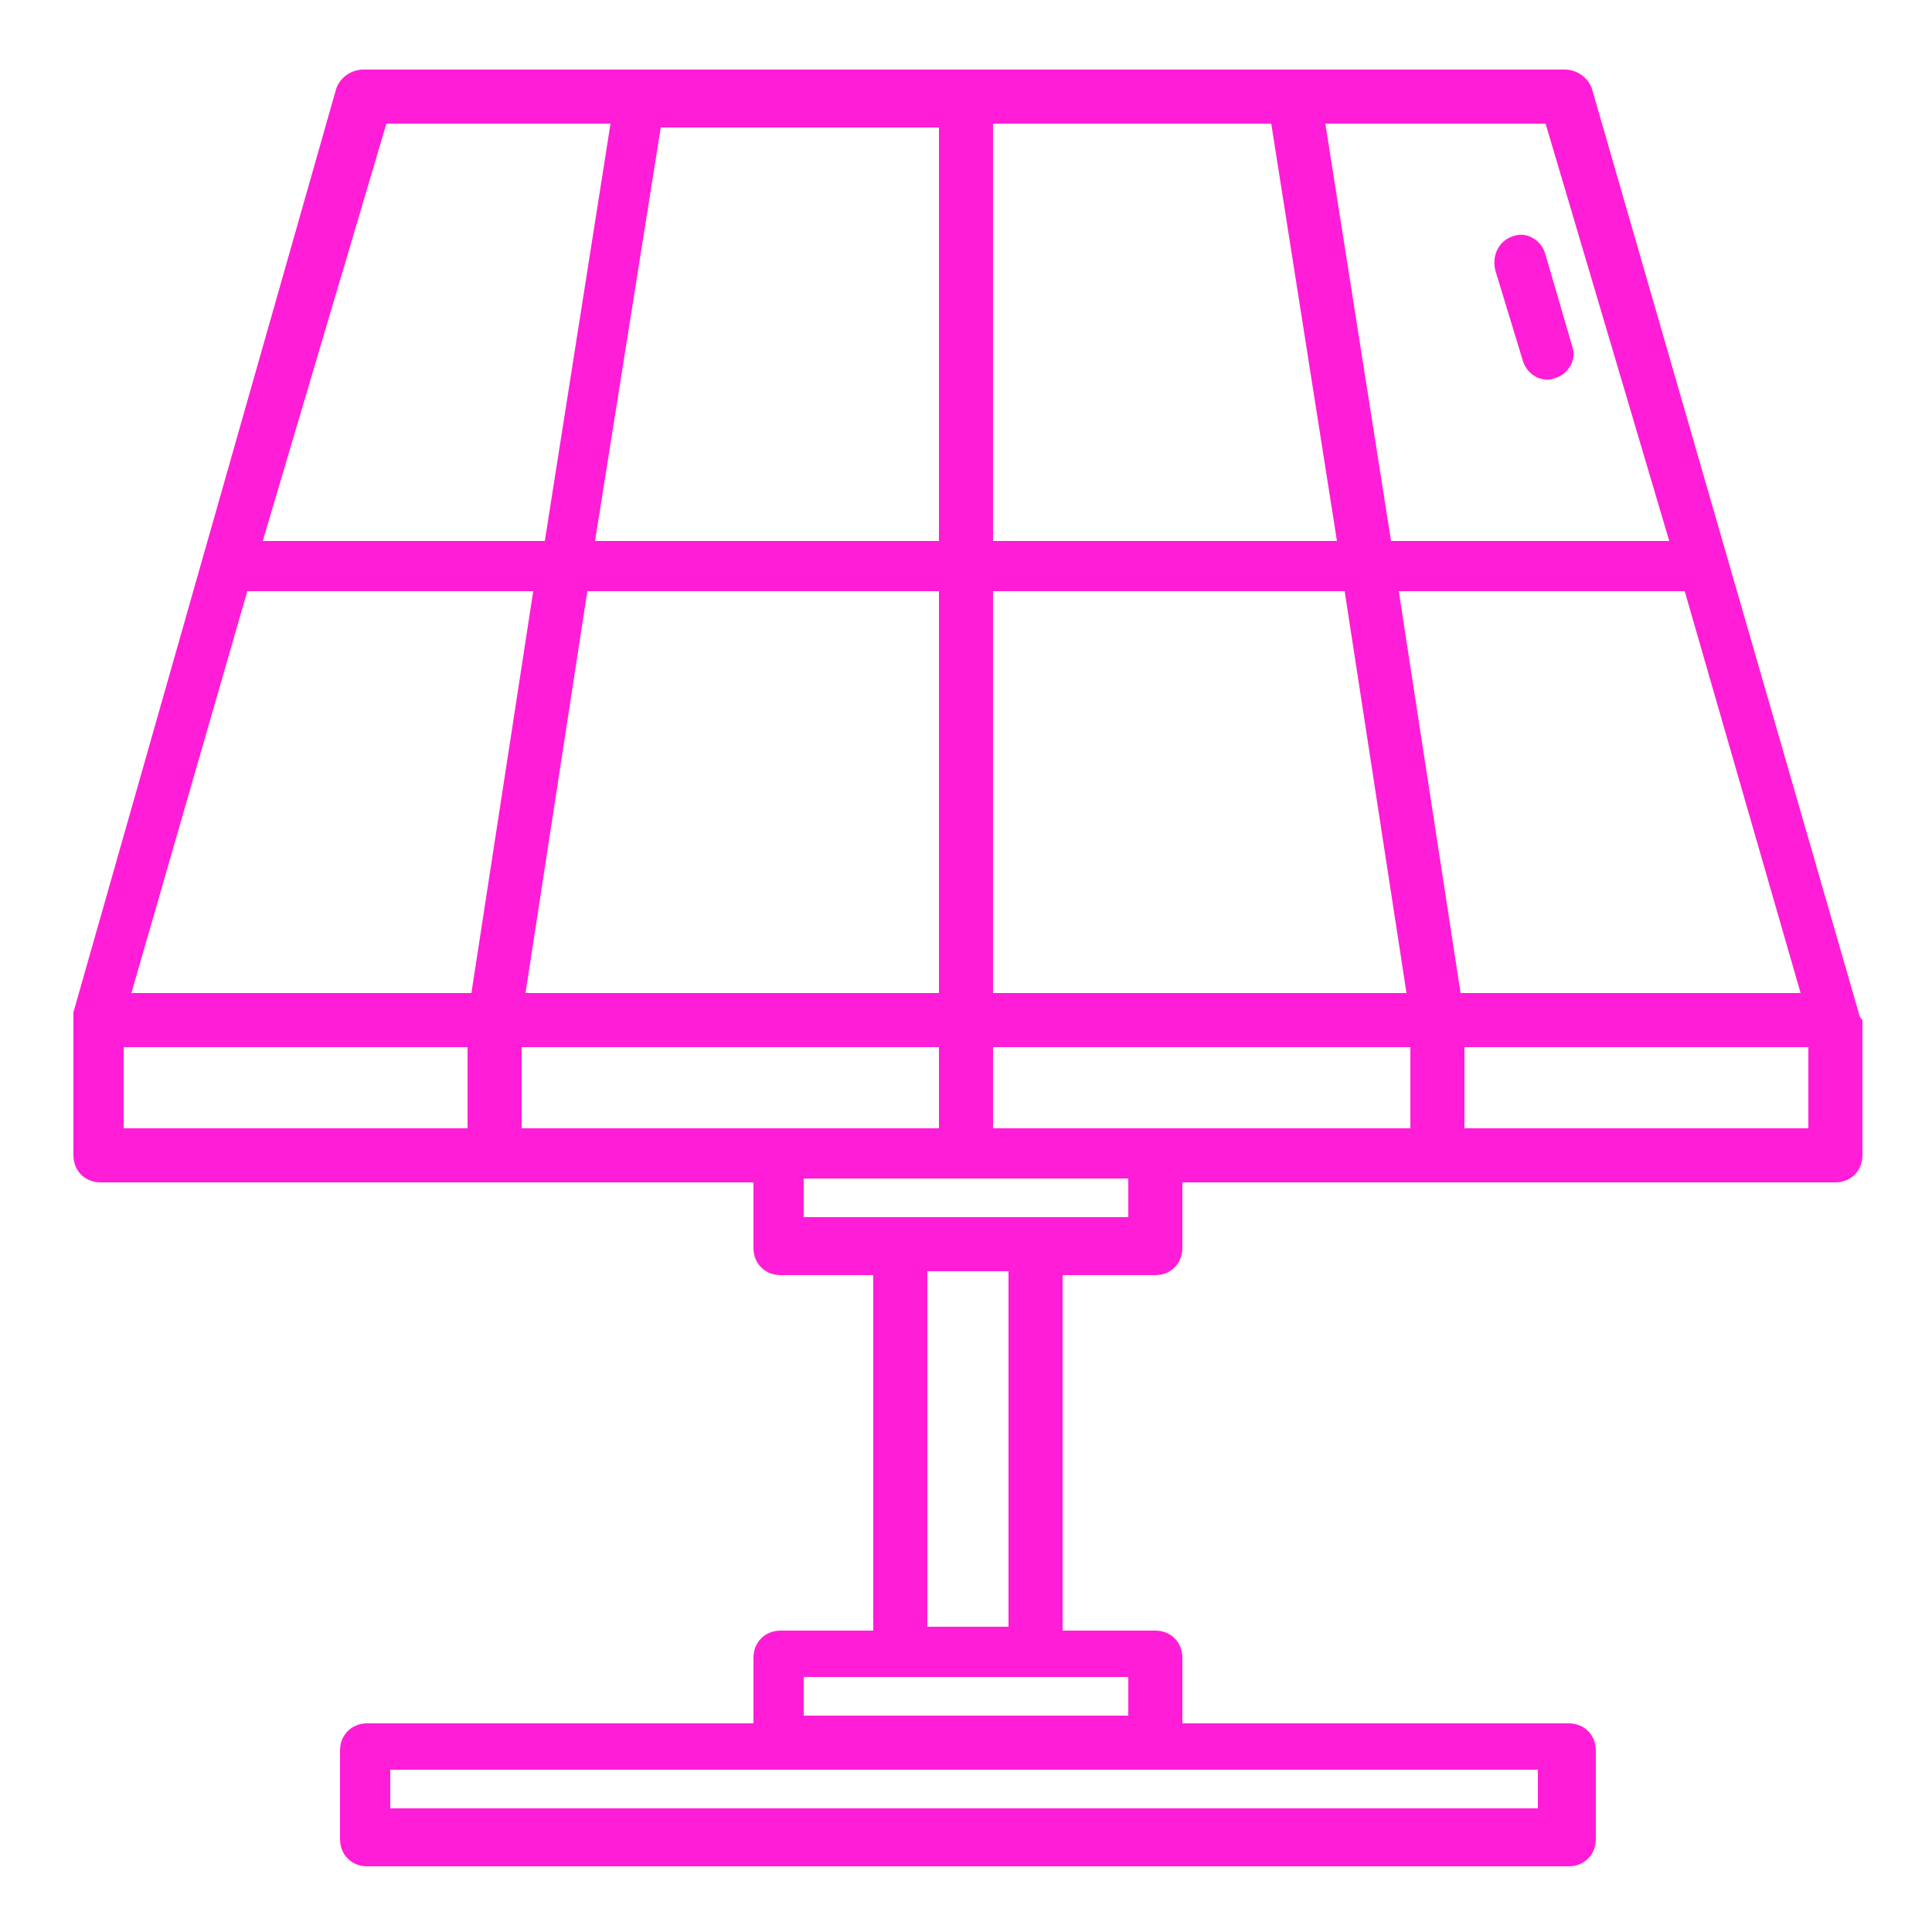 <?xml version="1.0" encoding="utf-8"?>
<!-- Generator: Adobe Illustrator 27.0.0, SVG Export Plug-In . SVG Version: 6.00 Build 0)  -->
<svg version="1.1" id="Ebene_1" xmlns="http://www.w3.org/2000/svg" xmlns:xlink="http://www.w3.org/1999/xlink" x="0px" y="0px"
	 viewBox="0 0 50 50" style="enable-background:new 0 0 50 50;" xml:space="preserve">
<style type="text/css">
	.st0{fill:#FF1DD7;}
</style>
<g>
	<g>
		<path class="st0" d="M48.1,26.2L41.2,2.3c-0.1-0.3-0.4-0.5-0.7-0.5H9.4c-0.3,0-0.6,0.2-0.7,0.5L1.9,26.2c0,0.1,0,0.1,0,0.2v3.5
			c0,0.4,0.3,0.7,0.7,0.7c0,0,0,0,0,0h16.9v1.7c0,0.4,0.3,0.7,0.7,0.7h2.4v9.2h-2.4c-0.4,0-0.7,0.3-0.7,0.7v1.7h-10
			c-0.4,0-0.7,0.3-0.7,0.7v2.3c0,0.4,0.3,0.7,0.7,0.7h31.1c0.4,0,0.7-0.3,0.7-0.7v-2.3c0-0.4-0.3-0.7-0.7-0.7h-10v-1.7
			c0-0.4-0.3-0.7-0.7-0.7h-2.4v-9.2h2.4c0.4,0,0.7-0.3,0.7-0.7v-1.7h16.9c0.4,0,0.7-0.3,0.7-0.7v-3.5C48.1,26.3,48.1,26.2,48.1,26.2
			z M3.4,25.7l3-10.4h7.4l-1.6,10.4H3.4z M15.2,15.3h9.1v10.4H13.6L15.2,15.3z M25.7,15.3h9.1l1.6,10.4H25.7V15.3z M37.8,25.7
			l-1.6-10.4h7.4l3,10.4H37.8z M43.2,14h-7.2L34.3,3.2H40L43.2,14z M34.6,14h-8.9V3.2h7.2L34.6,14z M24.3,3.2V14h-8.9l1.7-10.7H24.3
			z M10,3.2h5.8L14.1,14H6.8L10,3.2z M3.2,27.1h8.9v2.1H3.2V27.1z M13.5,27.1h10.8v2.1H13.5V27.1z M39.9,46.8H10.1v-1h29.7V46.8z
			 M29.2,44.4h-8.4v-1h8.4V44.4z M26.1,42.1h-2.1v-9.2h2.1V42.1z M29.2,31.5h-8.4v-1h8.4V31.5z M29.9,29.2h-4.2v-2.1h10.8v2.1H29.9z
			 M37.9,29.2v-2.1h8.9v2.1H37.9z"/>
		<path class="st0" d="M38.7,7l0.7,2.3c0.1,0.4,0.5,0.6,0.8,0.5c0.4-0.1,0.6-0.5,0.5-0.8c0,0,0,0,0,0L40,6.6
			c-0.1-0.4-0.5-0.6-0.8-0.5C38.8,6.2,38.6,6.6,38.7,7C38.7,6.9,38.7,7,38.7,7z"/>
	</g>
</g>
</svg>
